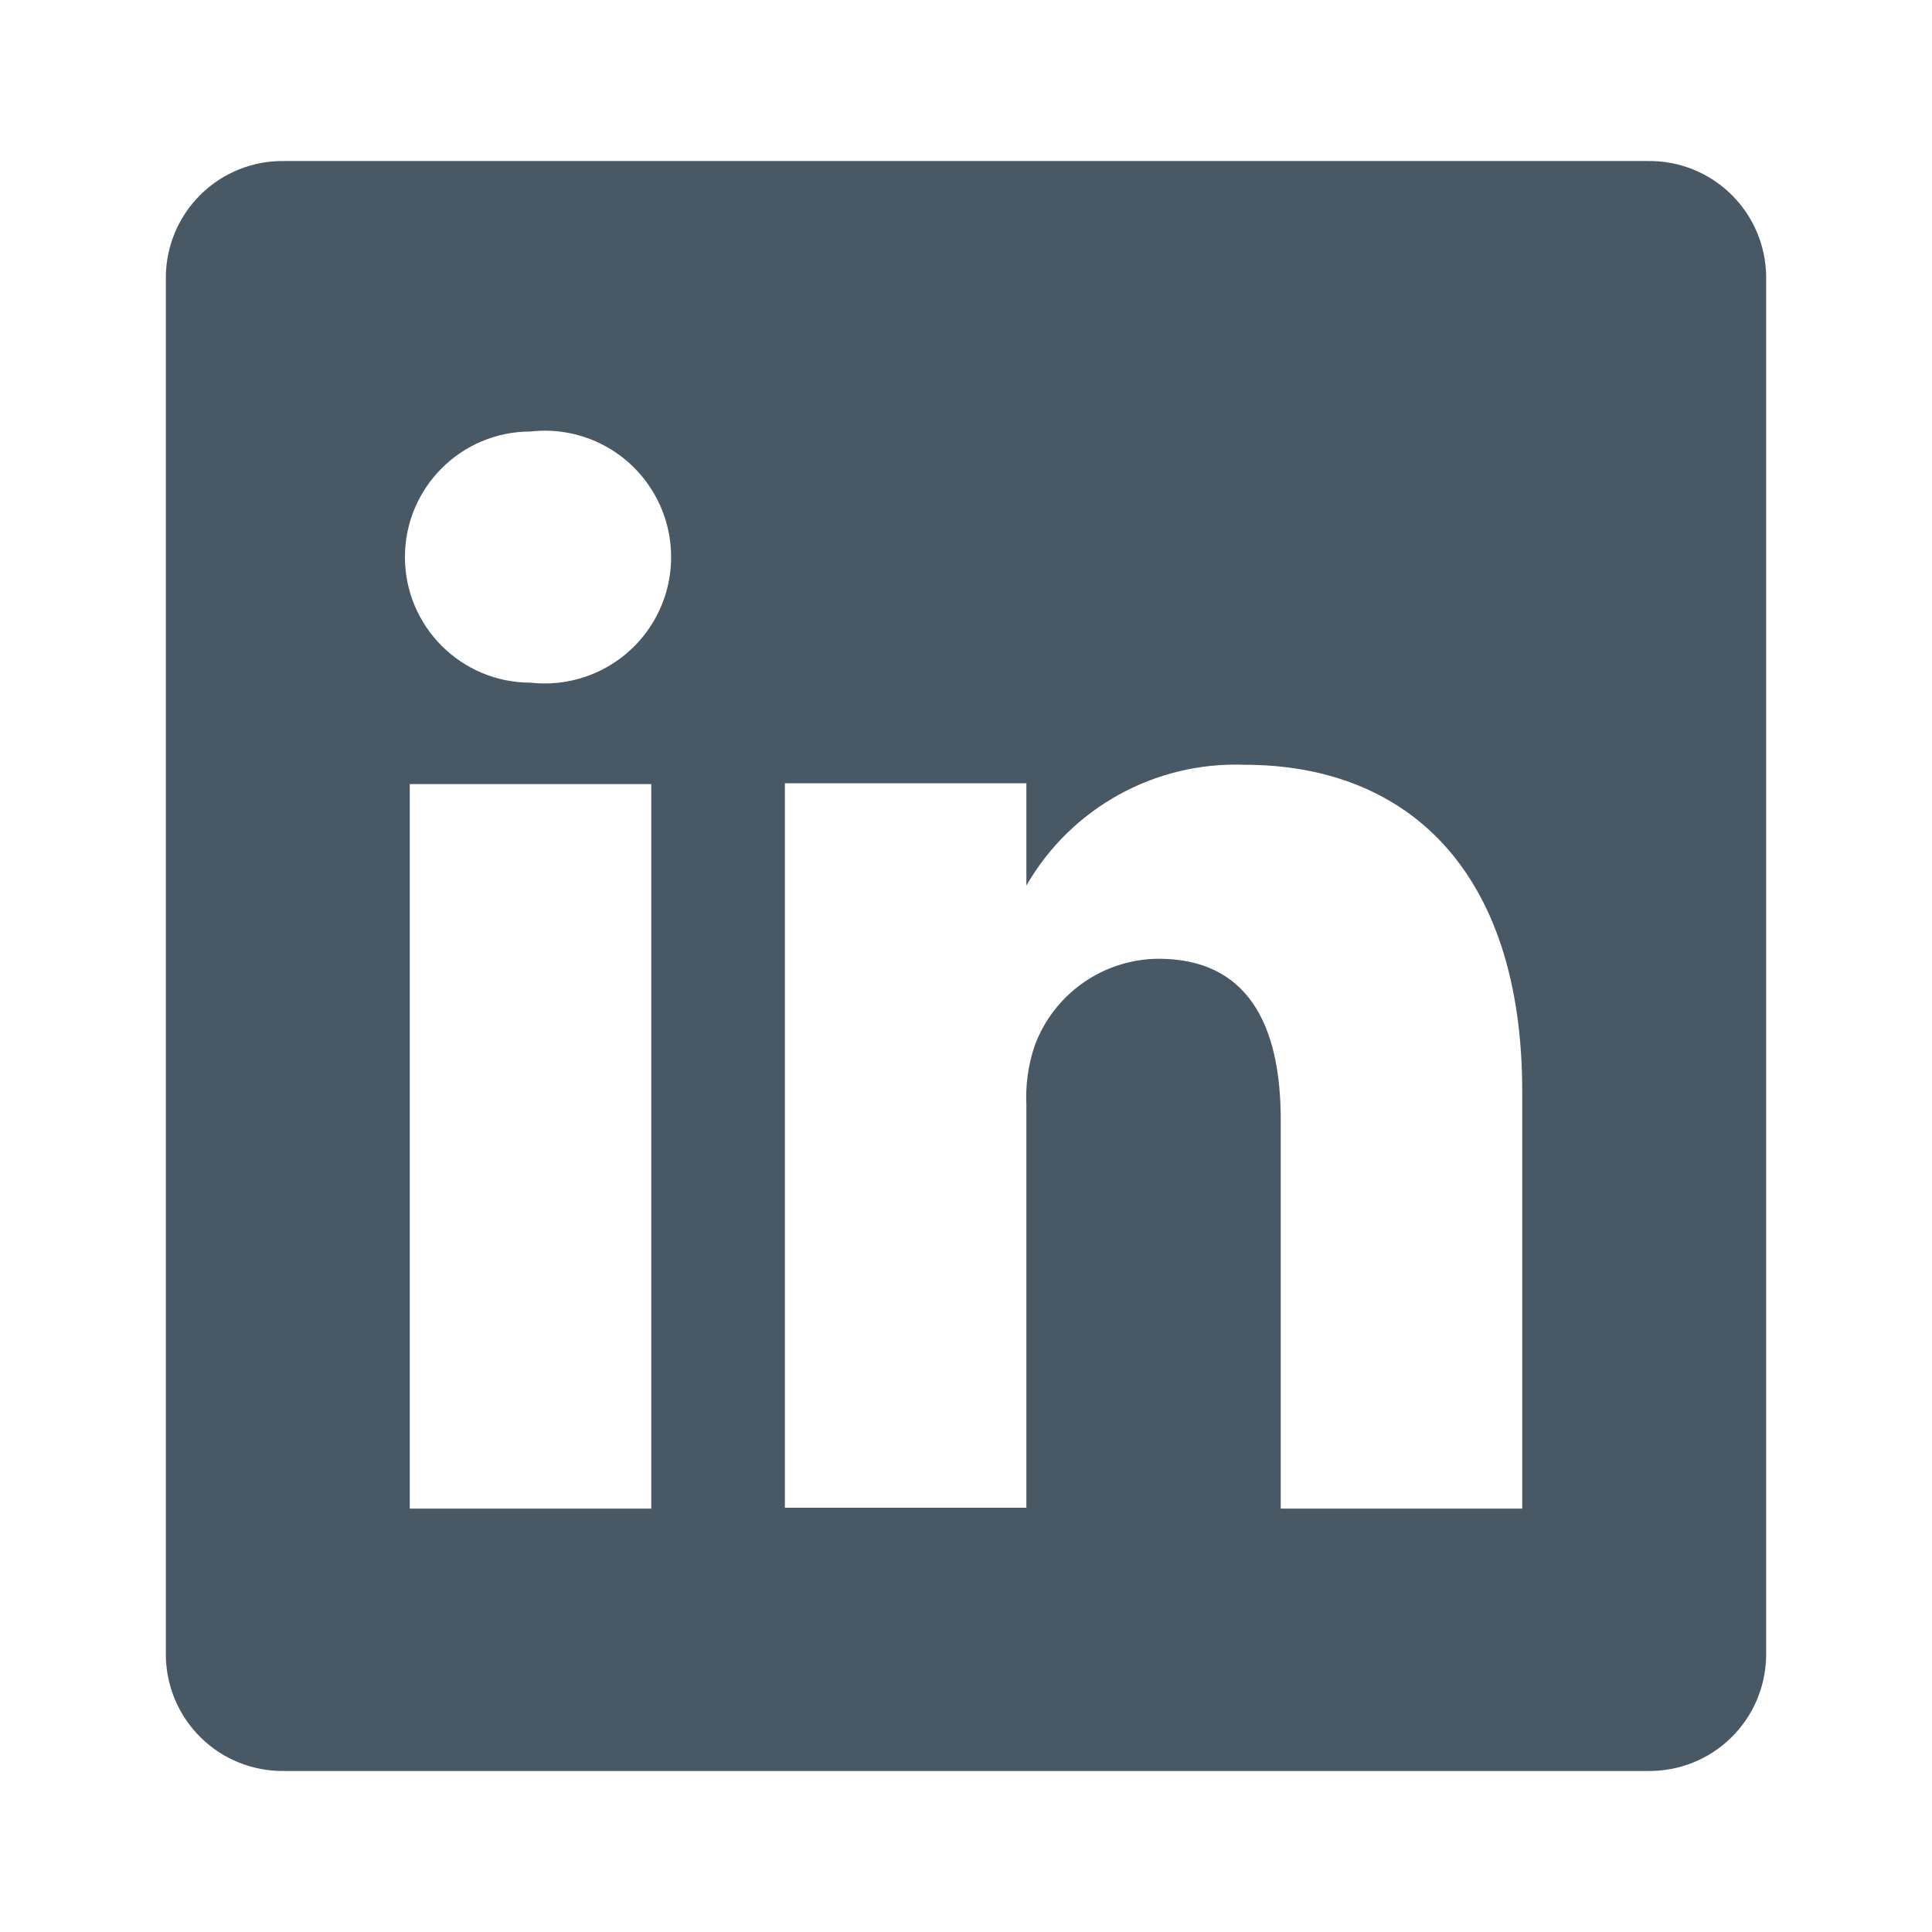 <svg xmlns="http://www.w3.org/2000/svg" width="32" height="32" viewBox="0 0 32 32" fill="none"><path fill-rule="evenodd" clip-rule="evenodd" d="M27.293 2.667H4.707C4.194 2.66 3.699 2.856 3.332 3.214C2.964 3.572 2.754 4.061 2.747 4.573V27.427C2.754 27.939 2.964 28.428 3.332 28.786C3.699 29.144 4.194 29.34 4.707 29.333H27.293C27.806 29.34 28.301 29.144 28.668 28.786C29.036 28.428 29.246 27.939 29.253 27.427V4.573C29.246 4.061 29.036 3.572 28.668 3.214C28.301 2.856 27.806 2.66 27.293 2.667ZM10.787 24.987H6.787V12.987H10.787V24.987ZM8.787 11.307V11.307C7.638 11.307 6.707 10.375 6.707 9.227C6.707 8.078 7.638 7.147 8.787 7.147C9.586 7.056 10.367 7.431 10.795 8.113C11.223 8.794 11.223 9.66 10.795 10.341C10.367 11.022 9.586 11.397 8.787 11.307V11.307ZM25.213 24.987H21.213V18.547C21.213 16.933 20.64 15.88 19.187 15.88C18.265 15.887 17.446 16.467 17.133 17.333C17.029 17.647 16.984 17.977 17 18.307V24.973H13C13 24.973 13 14.067 13 12.973H17V14.667C17.74 13.382 19.131 12.612 20.613 12.667C23.28 12.667 25.213 14.387 25.213 18.08V24.987Z" fill="#495865"></path></svg>